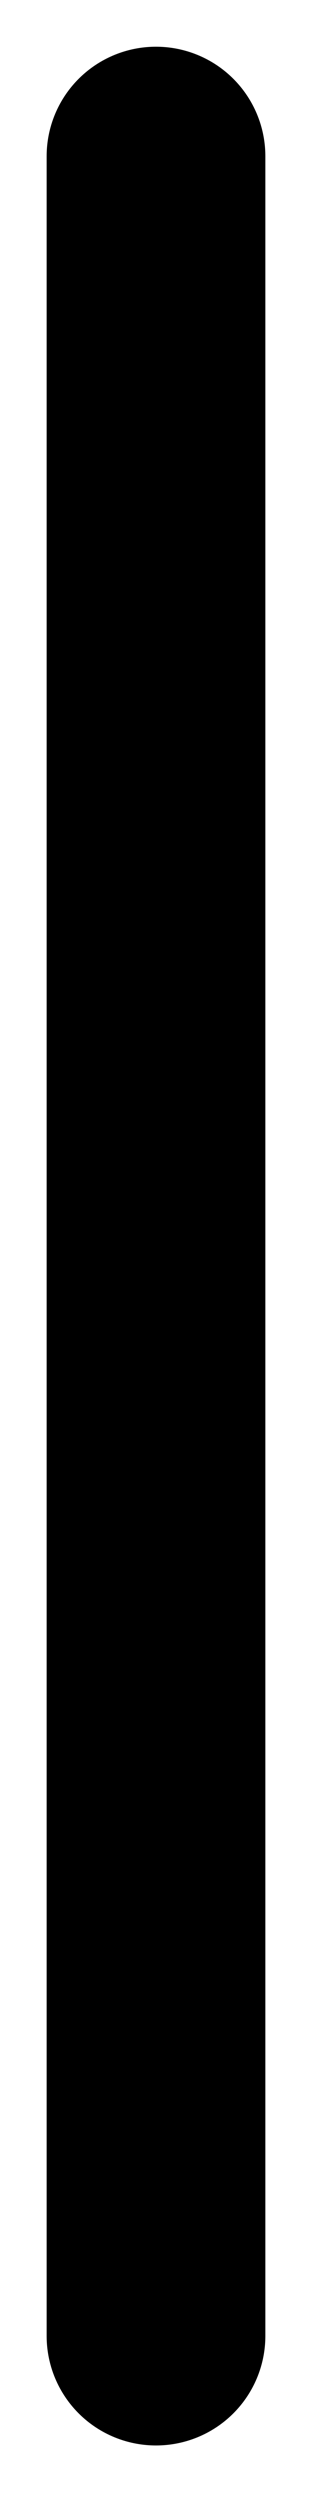 <?xml version="1.0" encoding="utf-8"?>
<svg xmlns="http://www.w3.org/2000/svg" fill="none" height="100%" overflow="visible" preserveAspectRatio="none" style="display: block;" viewBox="0 0 2 16" width="100%">
<path d="M1 1V14.95" id="Vector 32" stroke="#797B79" stroke-linecap="round" stroke-width="1.402" style="stroke:#797B79;stroke:color(display-p3 0.474 0.484 0.476);stroke-opacity:1;"/>
</svg>